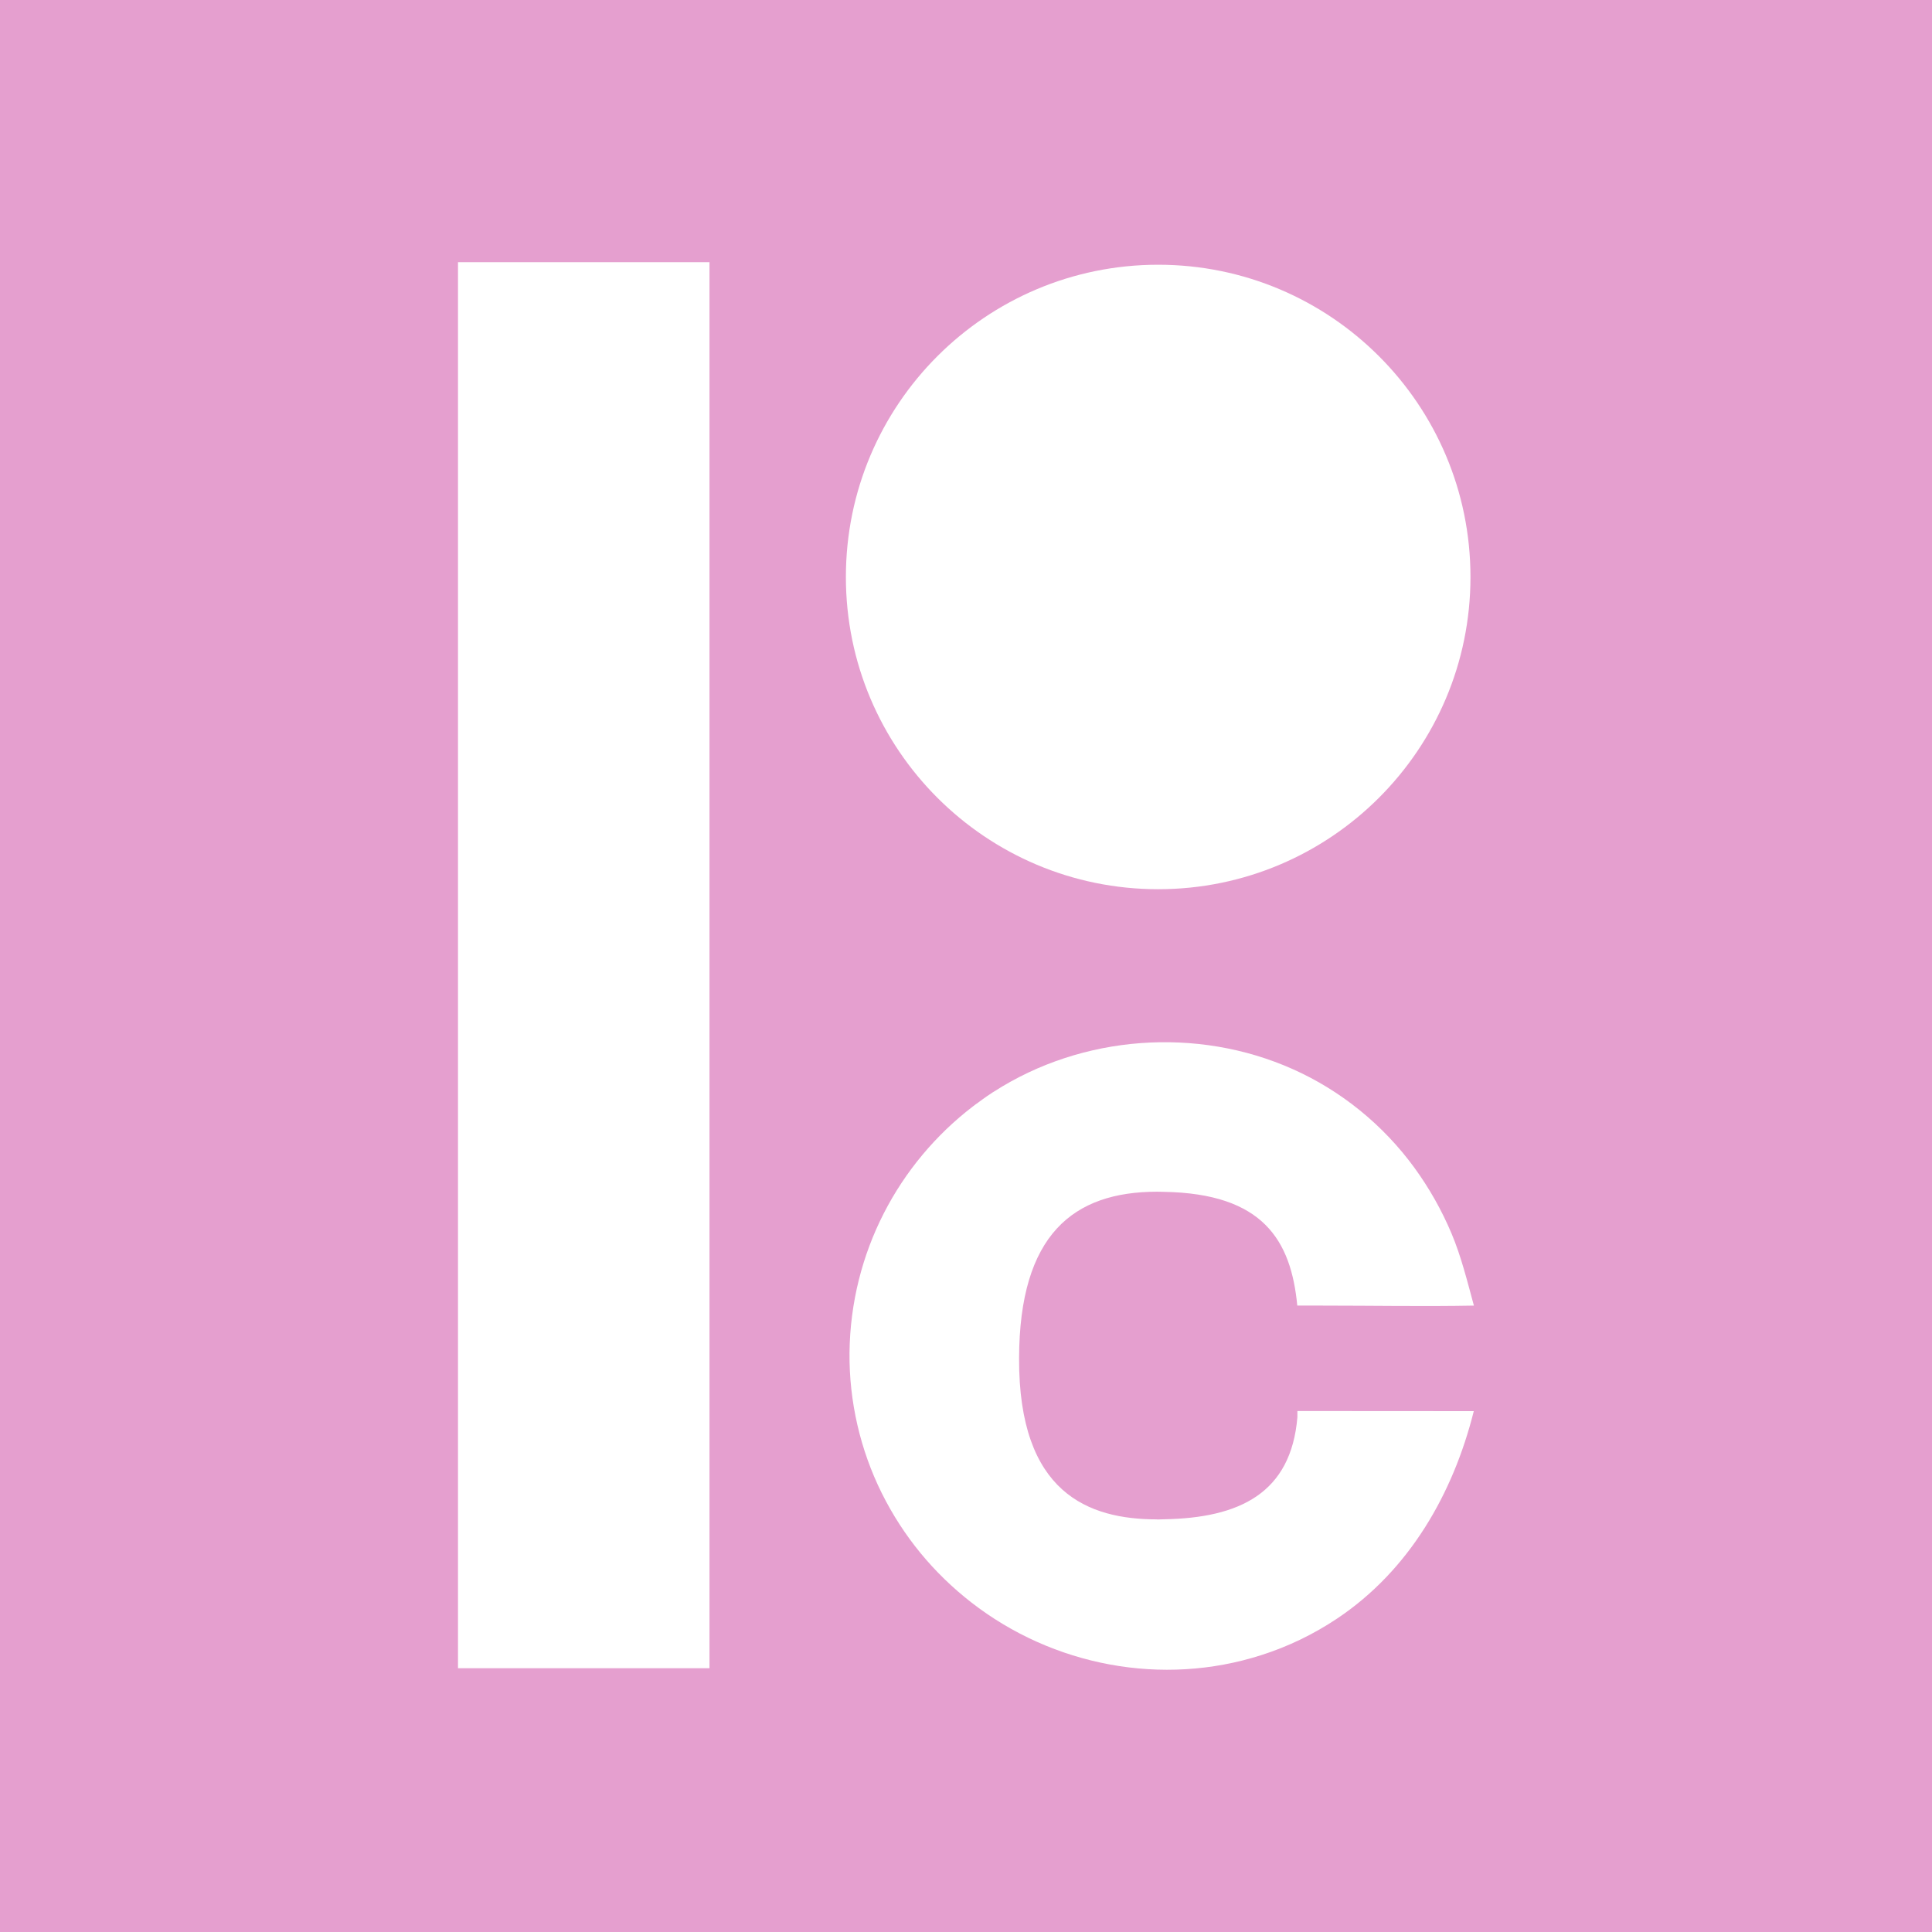 <?xml version="1.0" encoding="utf-8"?>
<svg viewBox="0 0 70 70" fill="none" xmlns="http://www.w3.org/2000/svg">
  <path d="M 0 0 L 0 70 L 70 70 L 70 0 L 0 0 Z M 25.706 60.442 L 16.594 60.442 L 16.594 9.5 L 25.706 9.5 L 25.706 60.442 Z M 41.963 9.592 C 48.209 9.592 53.278 14.658 53.278 20.906 C 53.278 27.152 48.209 32.218 41.963 32.218 C 35.716 32.218 30.648 27.152 30.648 20.906 C 30.648 14.658 35.716 9.592 41.963 9.592 Z M 41.93 55.054 C 42.016 55.054 42.095 55.046 42.177 55.046 C 44.911 54.999 46.776 54.101 47.007 51.348 L 47.007 51.124 L 53.398 51.128 C 52.648 54.127 51.055 56.901 48.448 58.642 C 47.6 59.209 46.674 59.658 45.702 59.967 C 42.119 61.119 38.146 60.361 35.185 58.053 C 33.831 56.998 32.735 55.677 31.949 54.101 C 31.166 52.526 30.763 50.772 30.779 49.01 C 30.821 45.372 32.566 42.145 35.251 40.087 C 35.284 40.066 35.313 40.04 35.346 40.015 C 35.375 39.994 35.404 39.972 35.436 39.952 C 35.548 39.866 35.659 39.79 35.77 39.71 C 35.819 39.68 35.869 39.646 35.918 39.612 C 35.951 39.592 35.98 39.566 36.017 39.549 C 39.208 37.499 43.371 37.19 46.838 38.736 C 48.588 39.515 50.116 40.76 51.244 42.306 C 51.784 43.047 52.236 43.848 52.591 44.69 C 52.941 45.52 53.167 46.44 53.402 47.304 C 51.569 47.338 49.737 47.304 47.905 47.304 L 47.003 47.304 C 46.776 44.932 45.759 43.246 42.177 43.183 C 42.091 43.183 42.016 43.178 41.926 43.178 C 38.887 43.178 36.935 44.733 36.923 49.214 C 36.906 54.097 39.431 55.05 41.926 55.05 L 41.93 55.054 Z" fill="#E59FCF"/>
</svg>